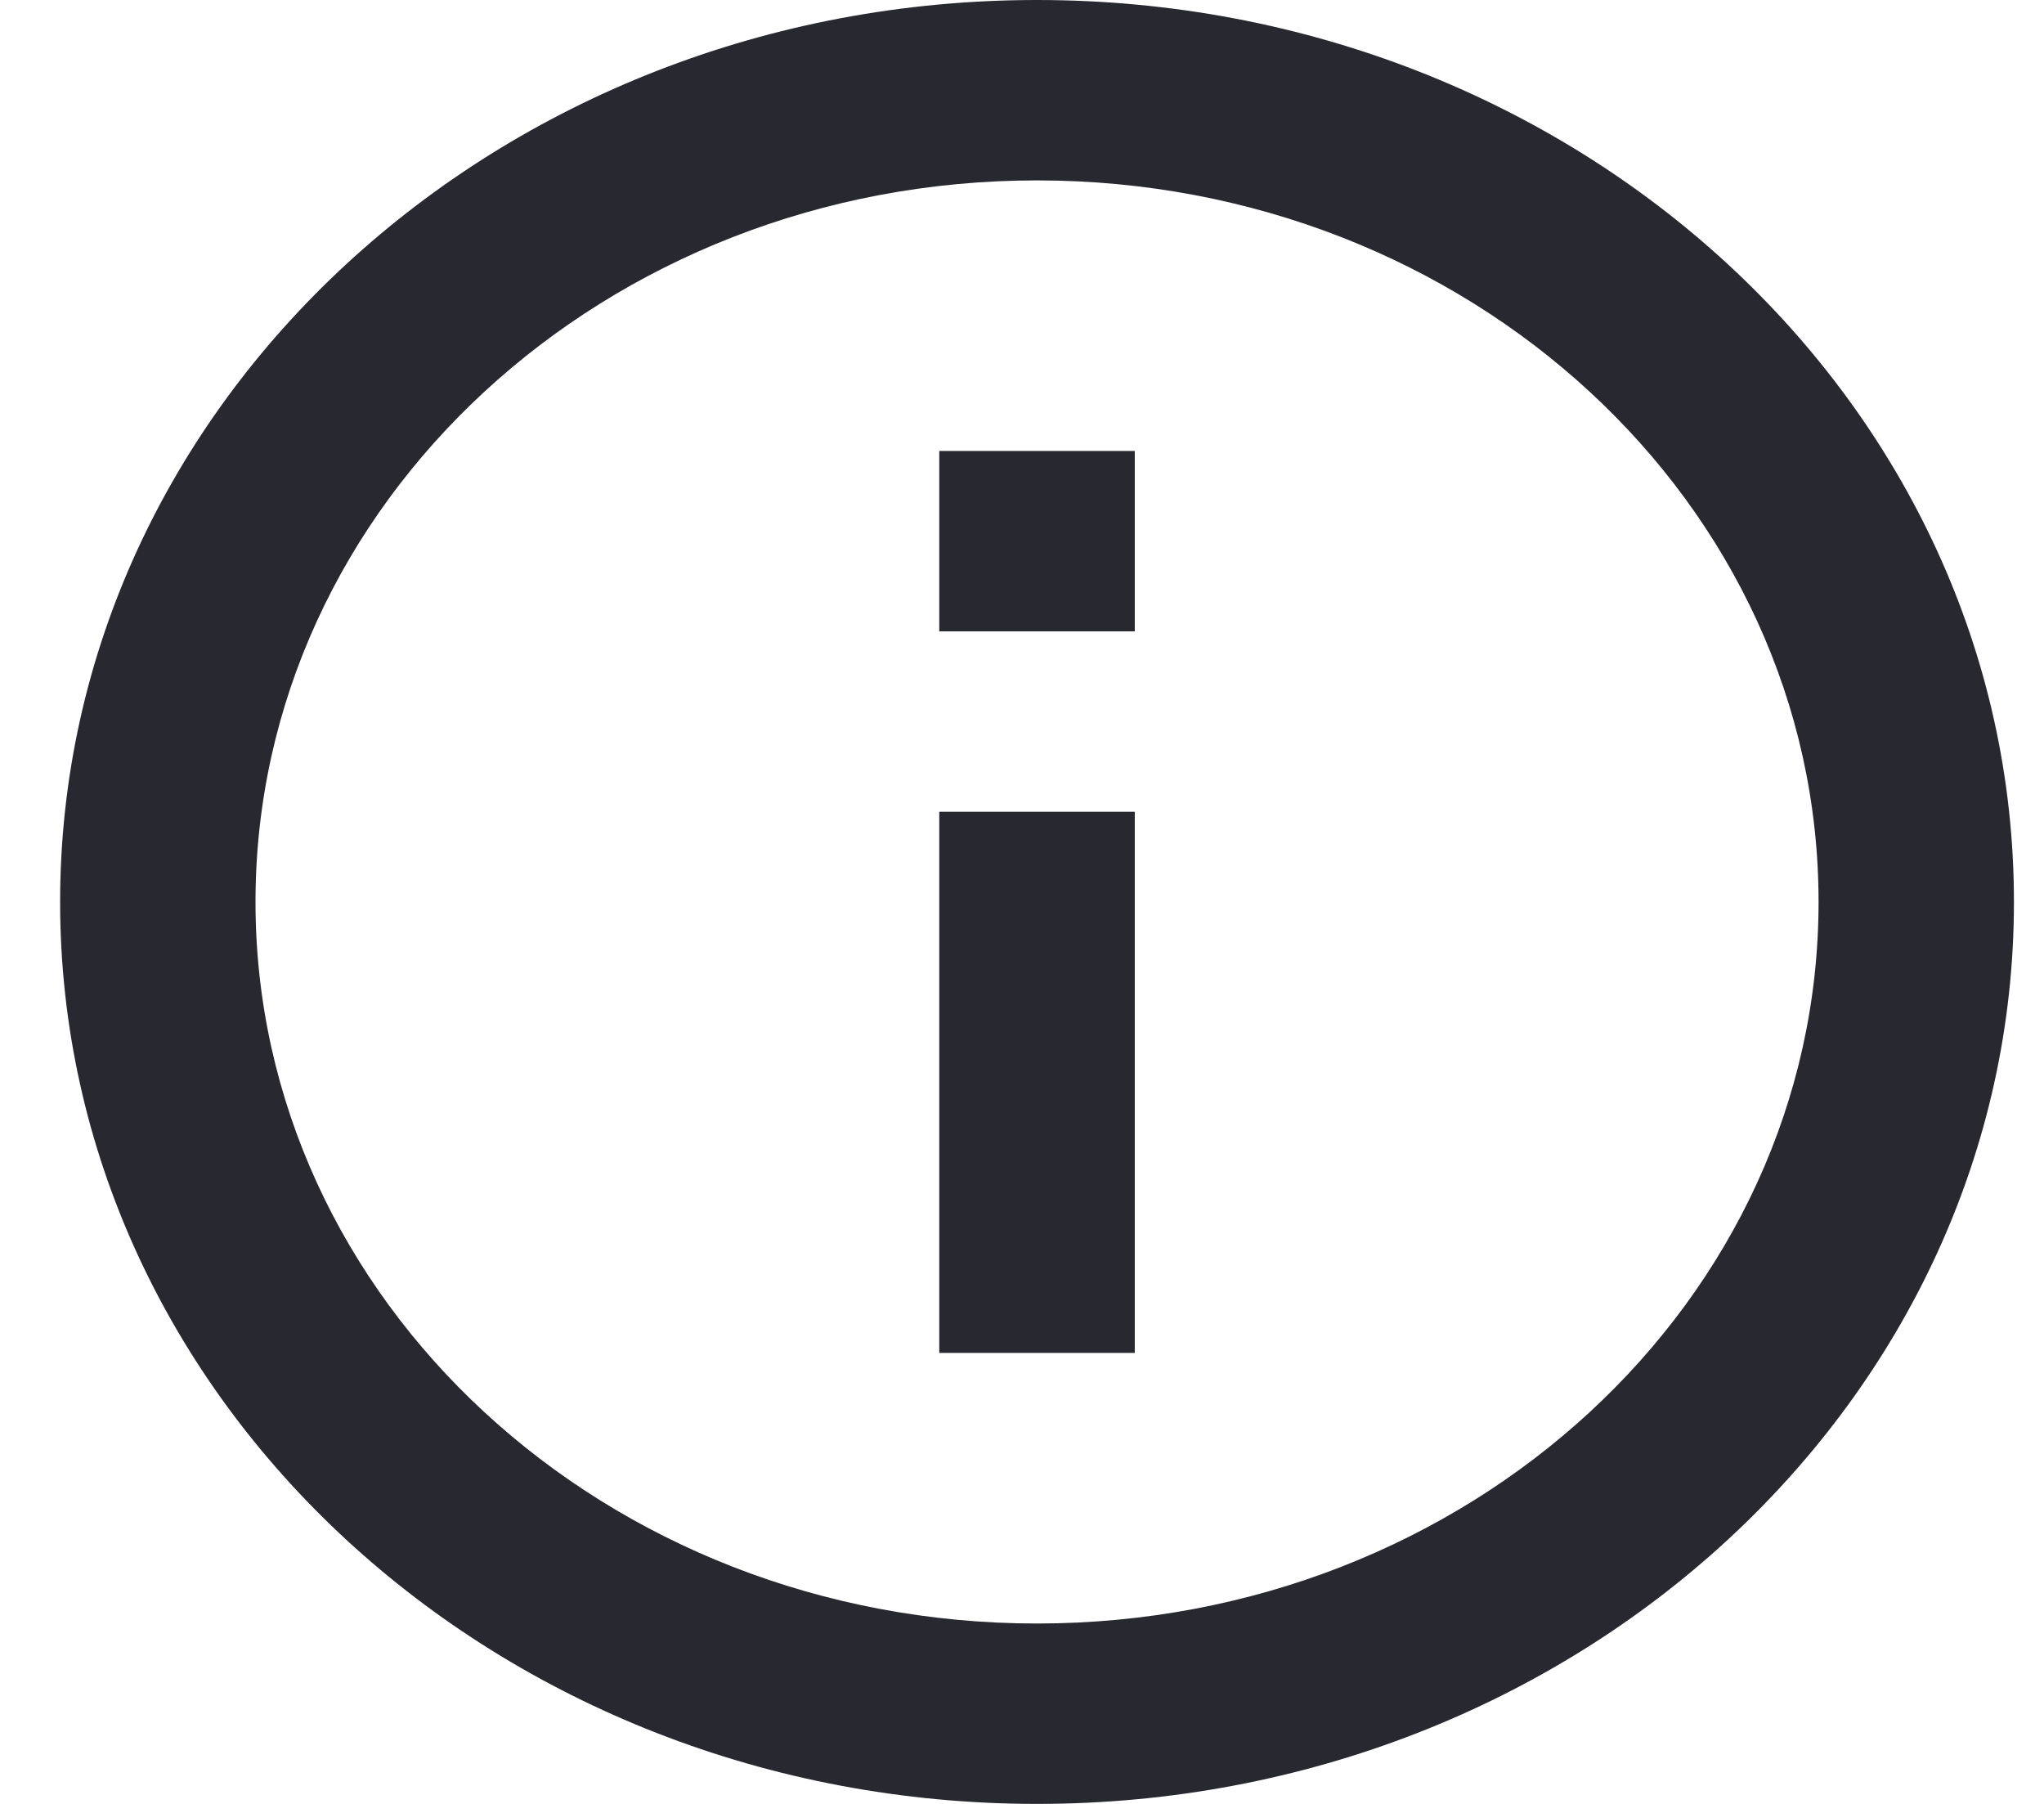 <svg width="17" height="15" viewBox="0 0 17 15" fill="none" xmlns="http://www.w3.org/2000/svg">
<g id="information-line">
<path id="Vector" d="M8.625 15C4.138 15 0.5 11.642 0.5 7.5C0.5 3.358 4.138 0 8.625 0C13.112 0 16.75 3.358 16.75 7.5C16.75 11.642 13.112 15 8.625 15ZM8.625 13.5C12.215 13.5 15.125 10.814 15.125 7.5C15.125 4.186 12.215 1.5 8.625 1.5C5.035 1.5 2.125 4.186 2.125 7.5C2.125 10.814 5.035 13.5 8.625 13.5ZM7.812 3.75H9.438V5.25H7.812V3.75ZM7.812 6.75H9.438V11.25H7.812V6.75Z" fill="#282830"/>
</g>
</svg>
